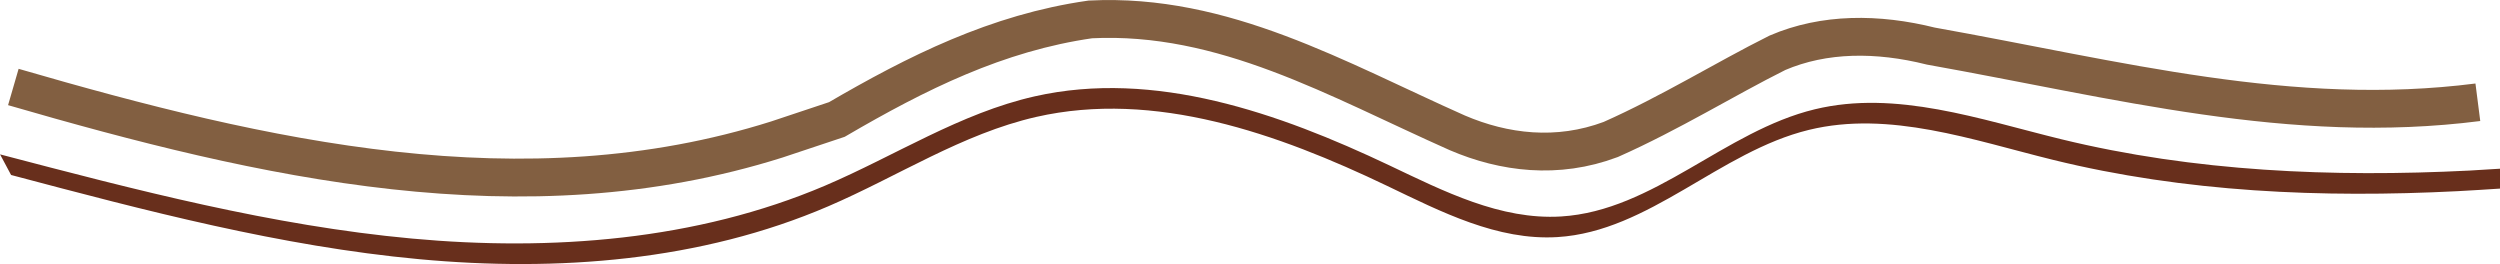 <svg xmlns="http://www.w3.org/2000/svg" id="Layer_2" data-name="Layer 2" viewBox="0 0 374.76 39.58"><defs><style>      .cls-1 {        fill: #682f1c;        stroke-width: 0px;      }      .cls-2 {        fill: none;        stroke: #825f41;        stroke-miterlimit: 10;        stroke-width: 5.67px;      }    </style></defs><g id="Layer_1-2" data-name="Layer 1"><path class="cls-2" d="m371.44,15.33c-27.99,3.58-53.99-3.42-81.99-8.42-8-2-16-2-23,1-8,4-16,9-25,13-8,3-16,2-23-1-18-8-35-18-55-17-14,2-26,8-38,15l-9,3c-38,12-77,3-114.45-7.87"></path><path class="cls-1" d="m374.75,25.29c-1.53.1-3.06.2-4.58.28-20.49,1.03-41.21.17-61.18-4.7-12.17-2.97-24.75-7.43-36.93-4.49-13.52,3.26-24.14,15.22-38.05,16.07-9.07.55-17.59-3.79-25.76-7.67-16.57-7.86-35.18-14.39-53.13-10.34-11.17,2.52-20.94,8.91-31.44,13.39-19.29,8.21-40.99,9.86-61.94,7.93-20.96-1.93-41.4-7.29-61.73-12.62l1.65,3.09c20.14,5.34,40.39,10.69,61.15,12.62s42.25.29,61.36-7.93c10.41-4.47,20.08-10.86,31.15-13.39,17.78-4.05,36.22,2.48,52.63,10.34,8.09,3.88,16.53,8.22,25.52,7.67,13.77-.85,24.29-12.81,37.69-16.07,12.07-2.94,24.53,1.52,36.59,4.49,19.78,4.87,40.32,5.73,60.61,4.7,2.14-.11,4.27-.25,6.41-.39,0-.99,0-1.98-.01-2.98Z"></path></g></svg>